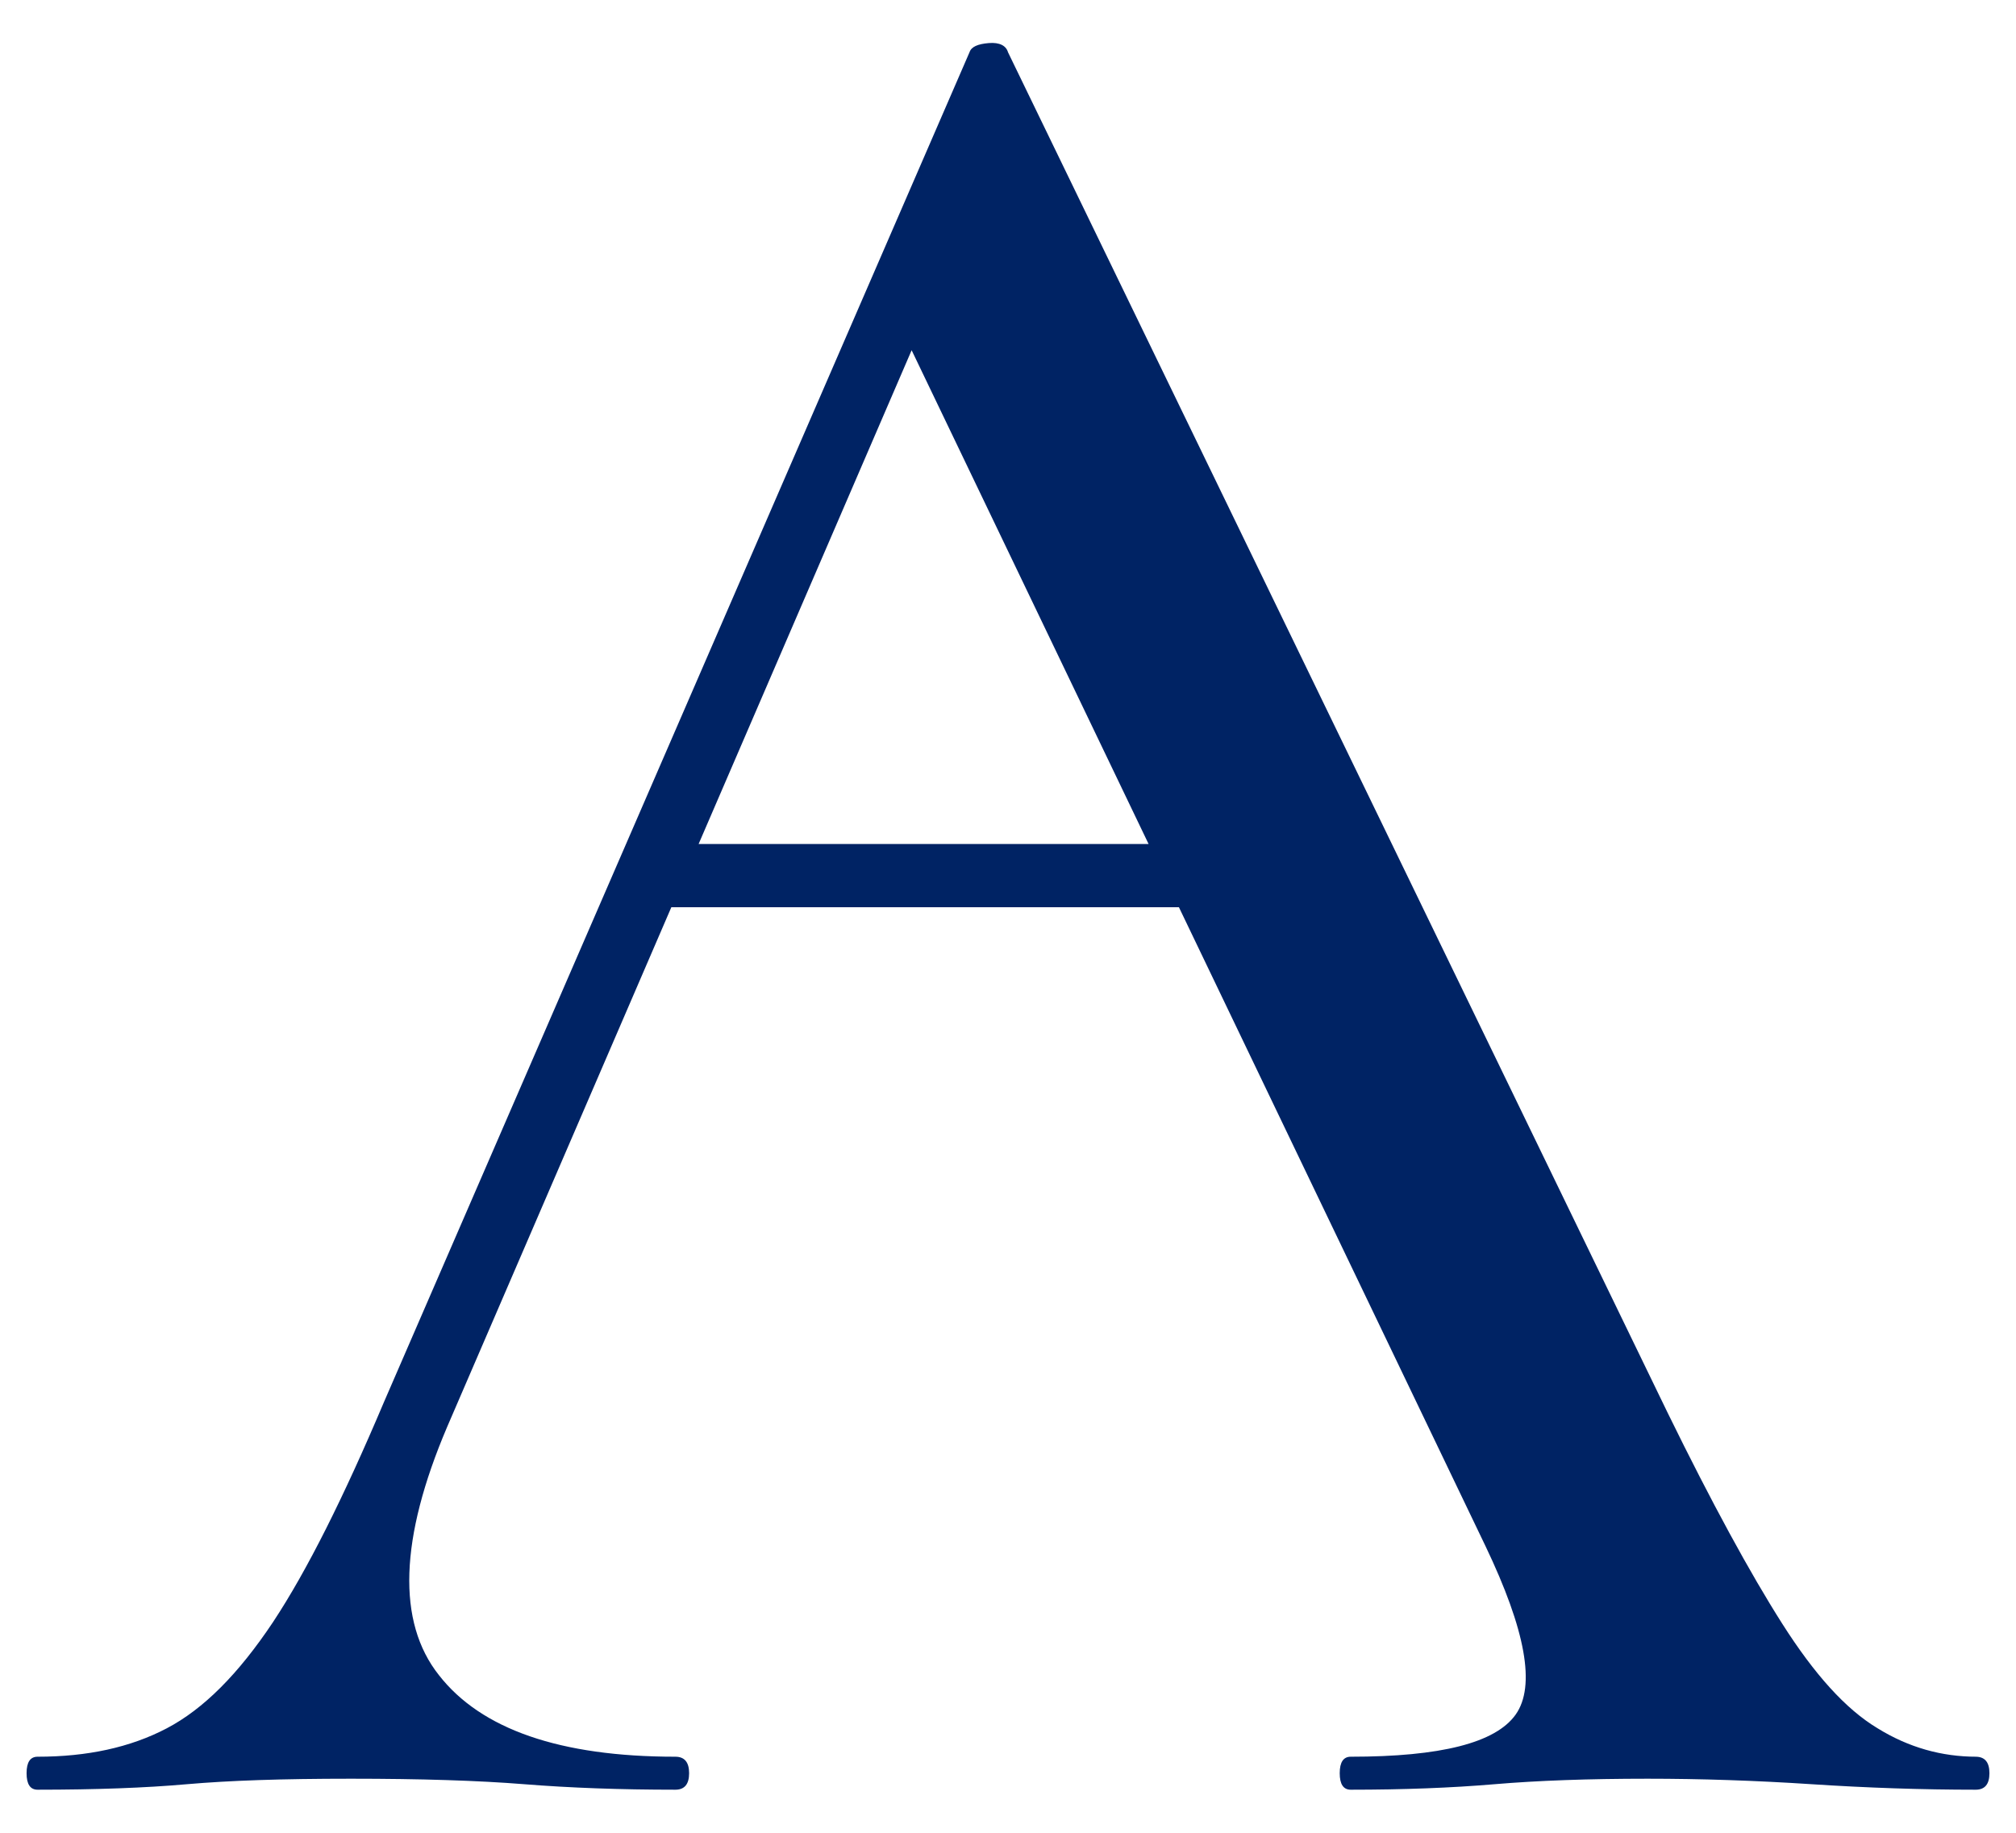 <?xml version="1.0" encoding="UTF-8"?><svg id="_レイヤー_2" xmlns="http://www.w3.org/2000/svg" xmlns:xlink="http://www.w3.org/1999/xlink" viewBox="0 0 22 20"><defs><style>.cls-1{fill:none;}.cls-2{clip-path:url(#clippath);}.cls-3{fill:#002364;}</style><clipPath id="clippath"><rect class="cls-1" width="22" height="20"/></clipPath></defs><g id="Design"><g class="cls-2"><path class="cls-3" d="M21.56,19.17c.1,0,.15,.06,.15,.18s-.05,.18-.15,.18c-.58,0-1.18-.02-1.79-.06-.61-.04-1.21-.06-1.79-.06-.64,0-1.2,.02-1.67,.06-.47,.04-1,.06-1.57,.06-.08,0-.12-.06-.12-.18s.04-.18,.12-.18c.98,0,1.58-.15,1.8-.46,.22-.31,.11-.92-.33-1.84L9.77,3.45l.96-1.44L4.88,15.57c-.52,1.22-.55,2.13-.09,2.71,.46,.59,1.32,.89,2.58,.89,.1,0,.15,.06,.15,.18s-.05,.18-.15,.18c-.6,0-1.15-.02-1.65-.06-.5-.04-1.13-.06-1.89-.06s-1.33,.02-1.79,.06c-.45,.04-1,.06-1.63,.06-.08,0-.12-.06-.12-.18s.04-.18,.12-.18c.54,0,1.01-.1,1.41-.31,.4-.21,.78-.59,1.16-1.16,.37-.56,.77-1.36,1.21-2.4L10.58,.57c.02-.06,.09-.09,.21-.1,.12-.01,.19,.03,.21,.1l7.2,14.85c.48,.98,.9,1.75,1.25,2.3,.35,.55,.69,.93,1.04,1.14,.34,.21,.7,.31,1.08,.31ZM6.89,9.9l.45-.69h6.18l.21,.69H6.89Z"/></g></g></svg>